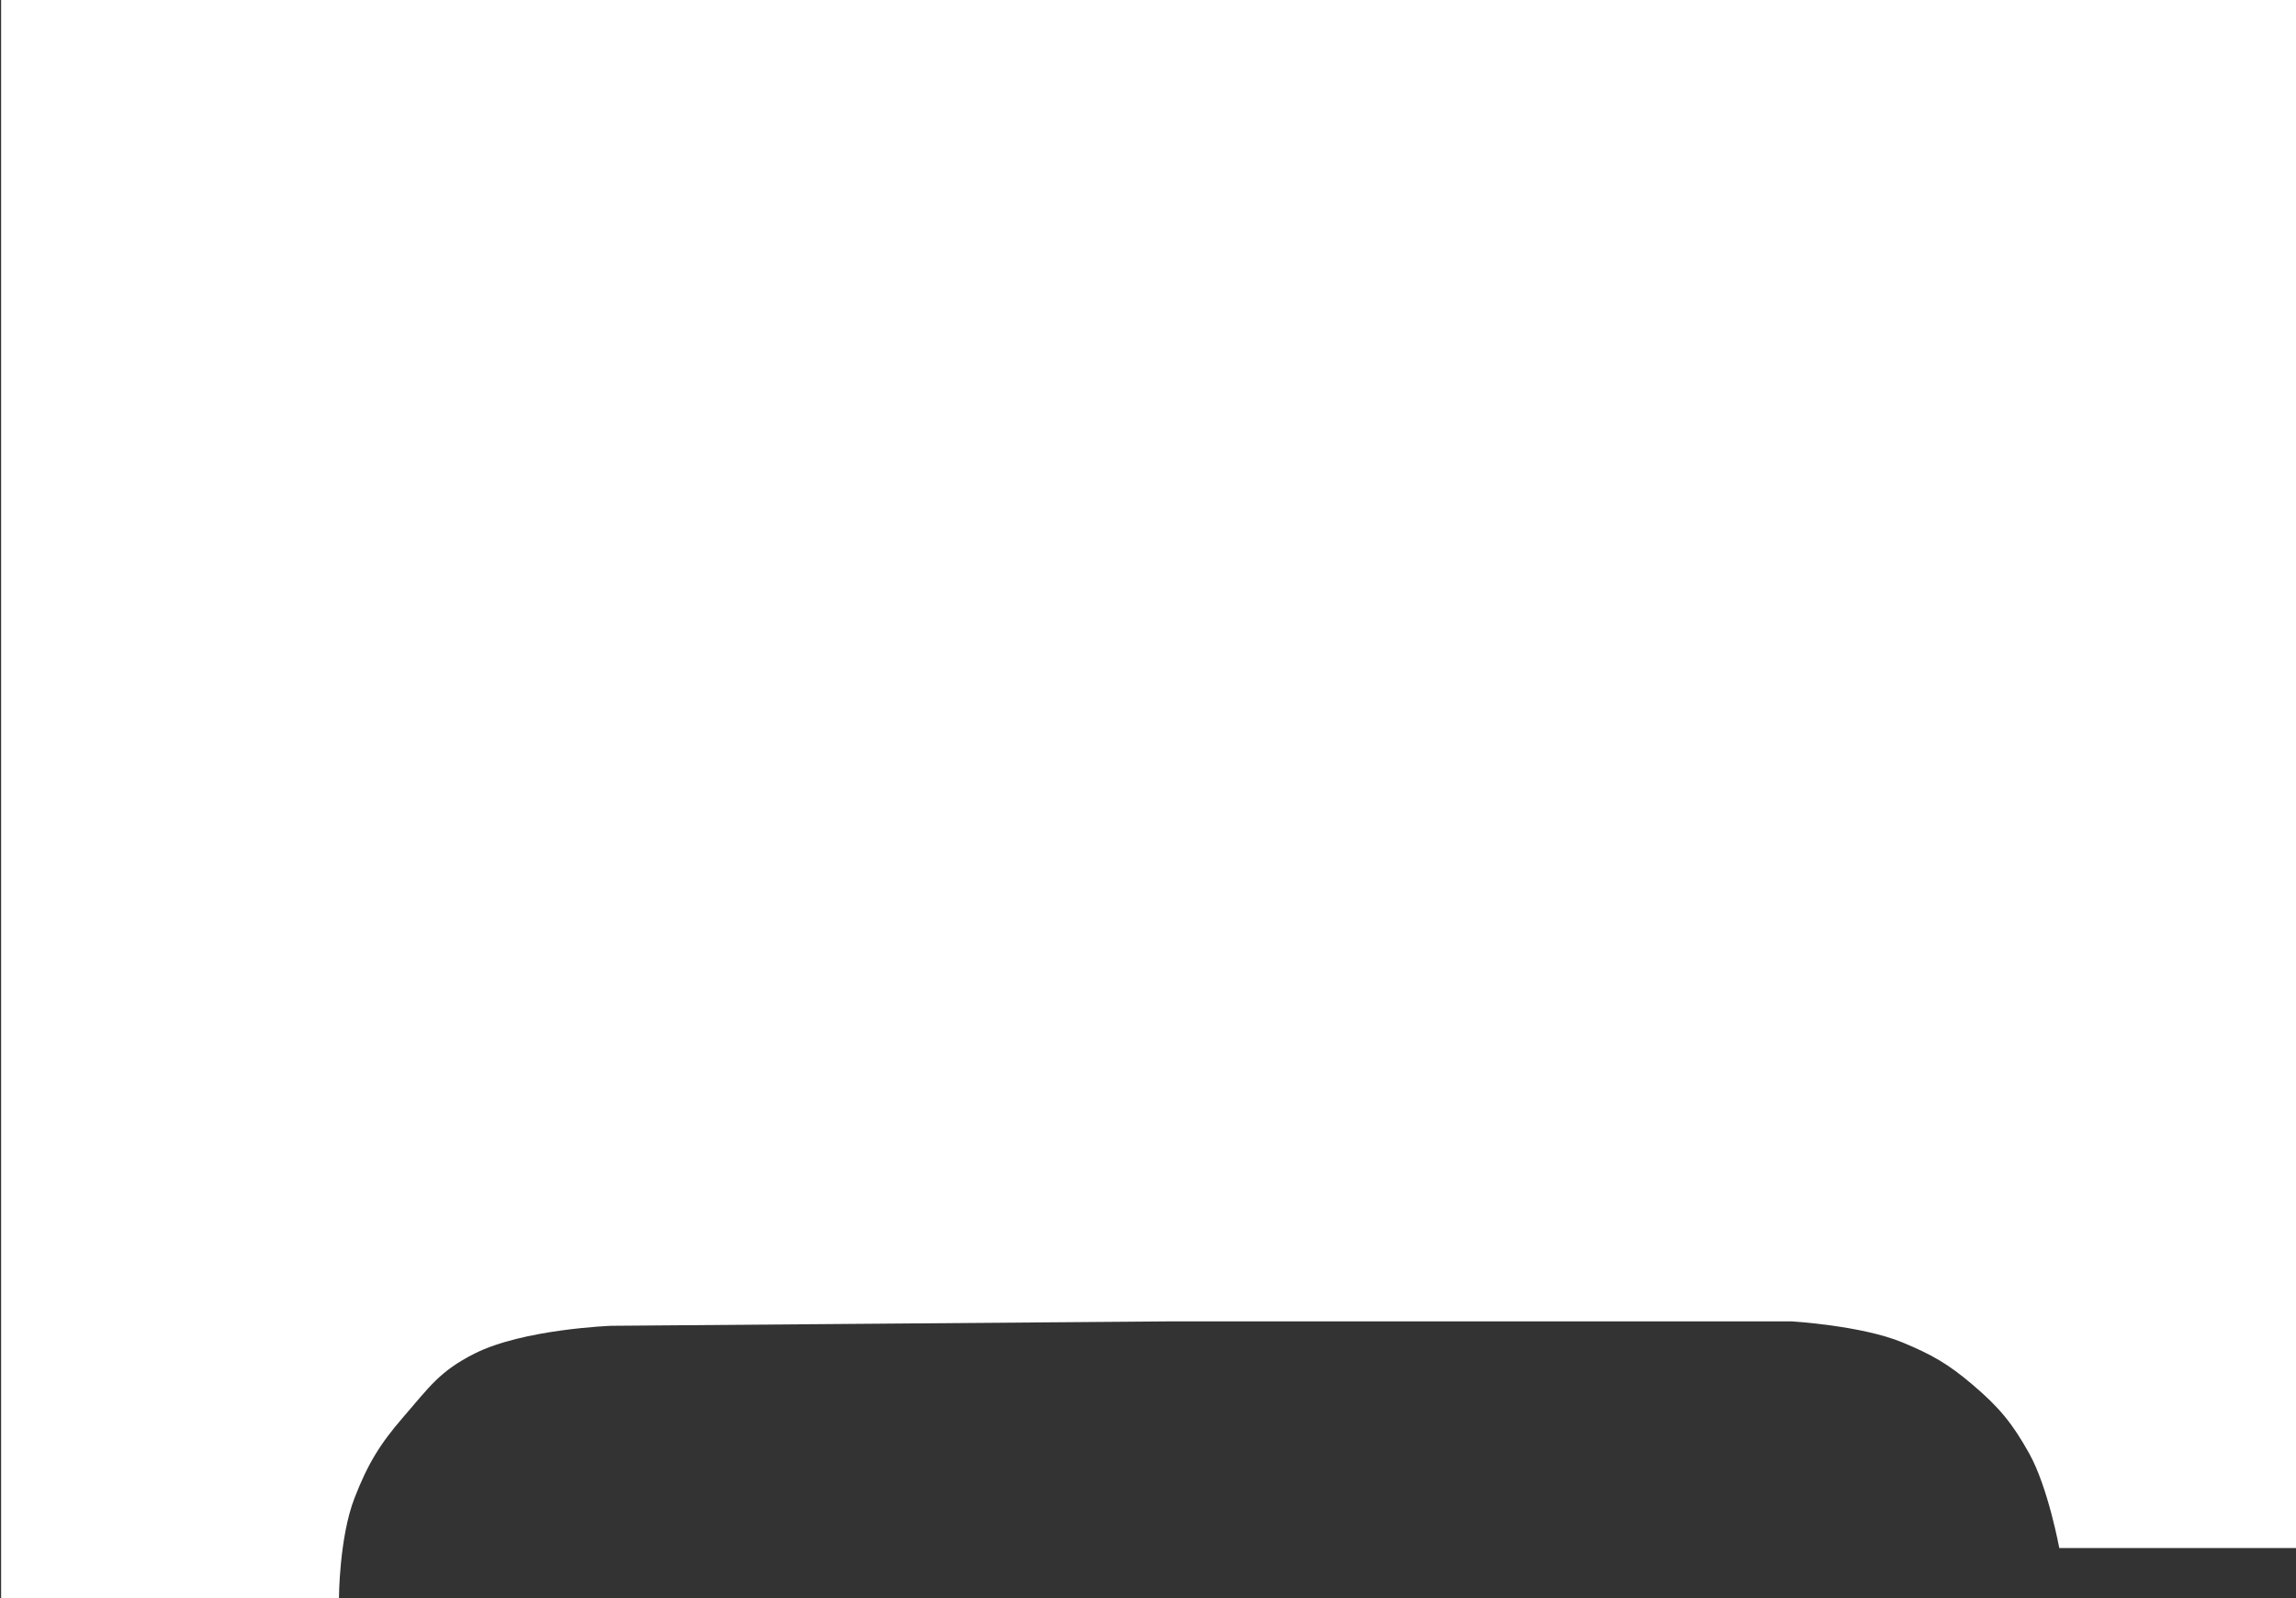<?xml version="1.0" encoding="UTF-8"?> <svg xmlns="http://www.w3.org/2000/svg" width="1033" height="719" viewBox="0 0 1033 719" fill="none"><rect x="0" y="0" width="1033" height="719" fill="#333333" stroke="none"/> <path d="M159.5 674C152.596 691.778 152.5 719 152.5 719H0.5V0H1033V696.5H926.5C926.5 696.5 921.472 669.215 913 654C905.374 640.304 899.438 633.16 887.5 623C876.56 613.689 869.265 609.516 856 604C837.648 596.368 806 594.5 806 594.5H528L275 596.5C275 596.5 235.42 597.949 213.5 609C197.702 616.964 193.099 624.142 181.5 637.5C170.829 649.79 165.392 658.828 159.5 674Z" fill="white"></path> </svg> 